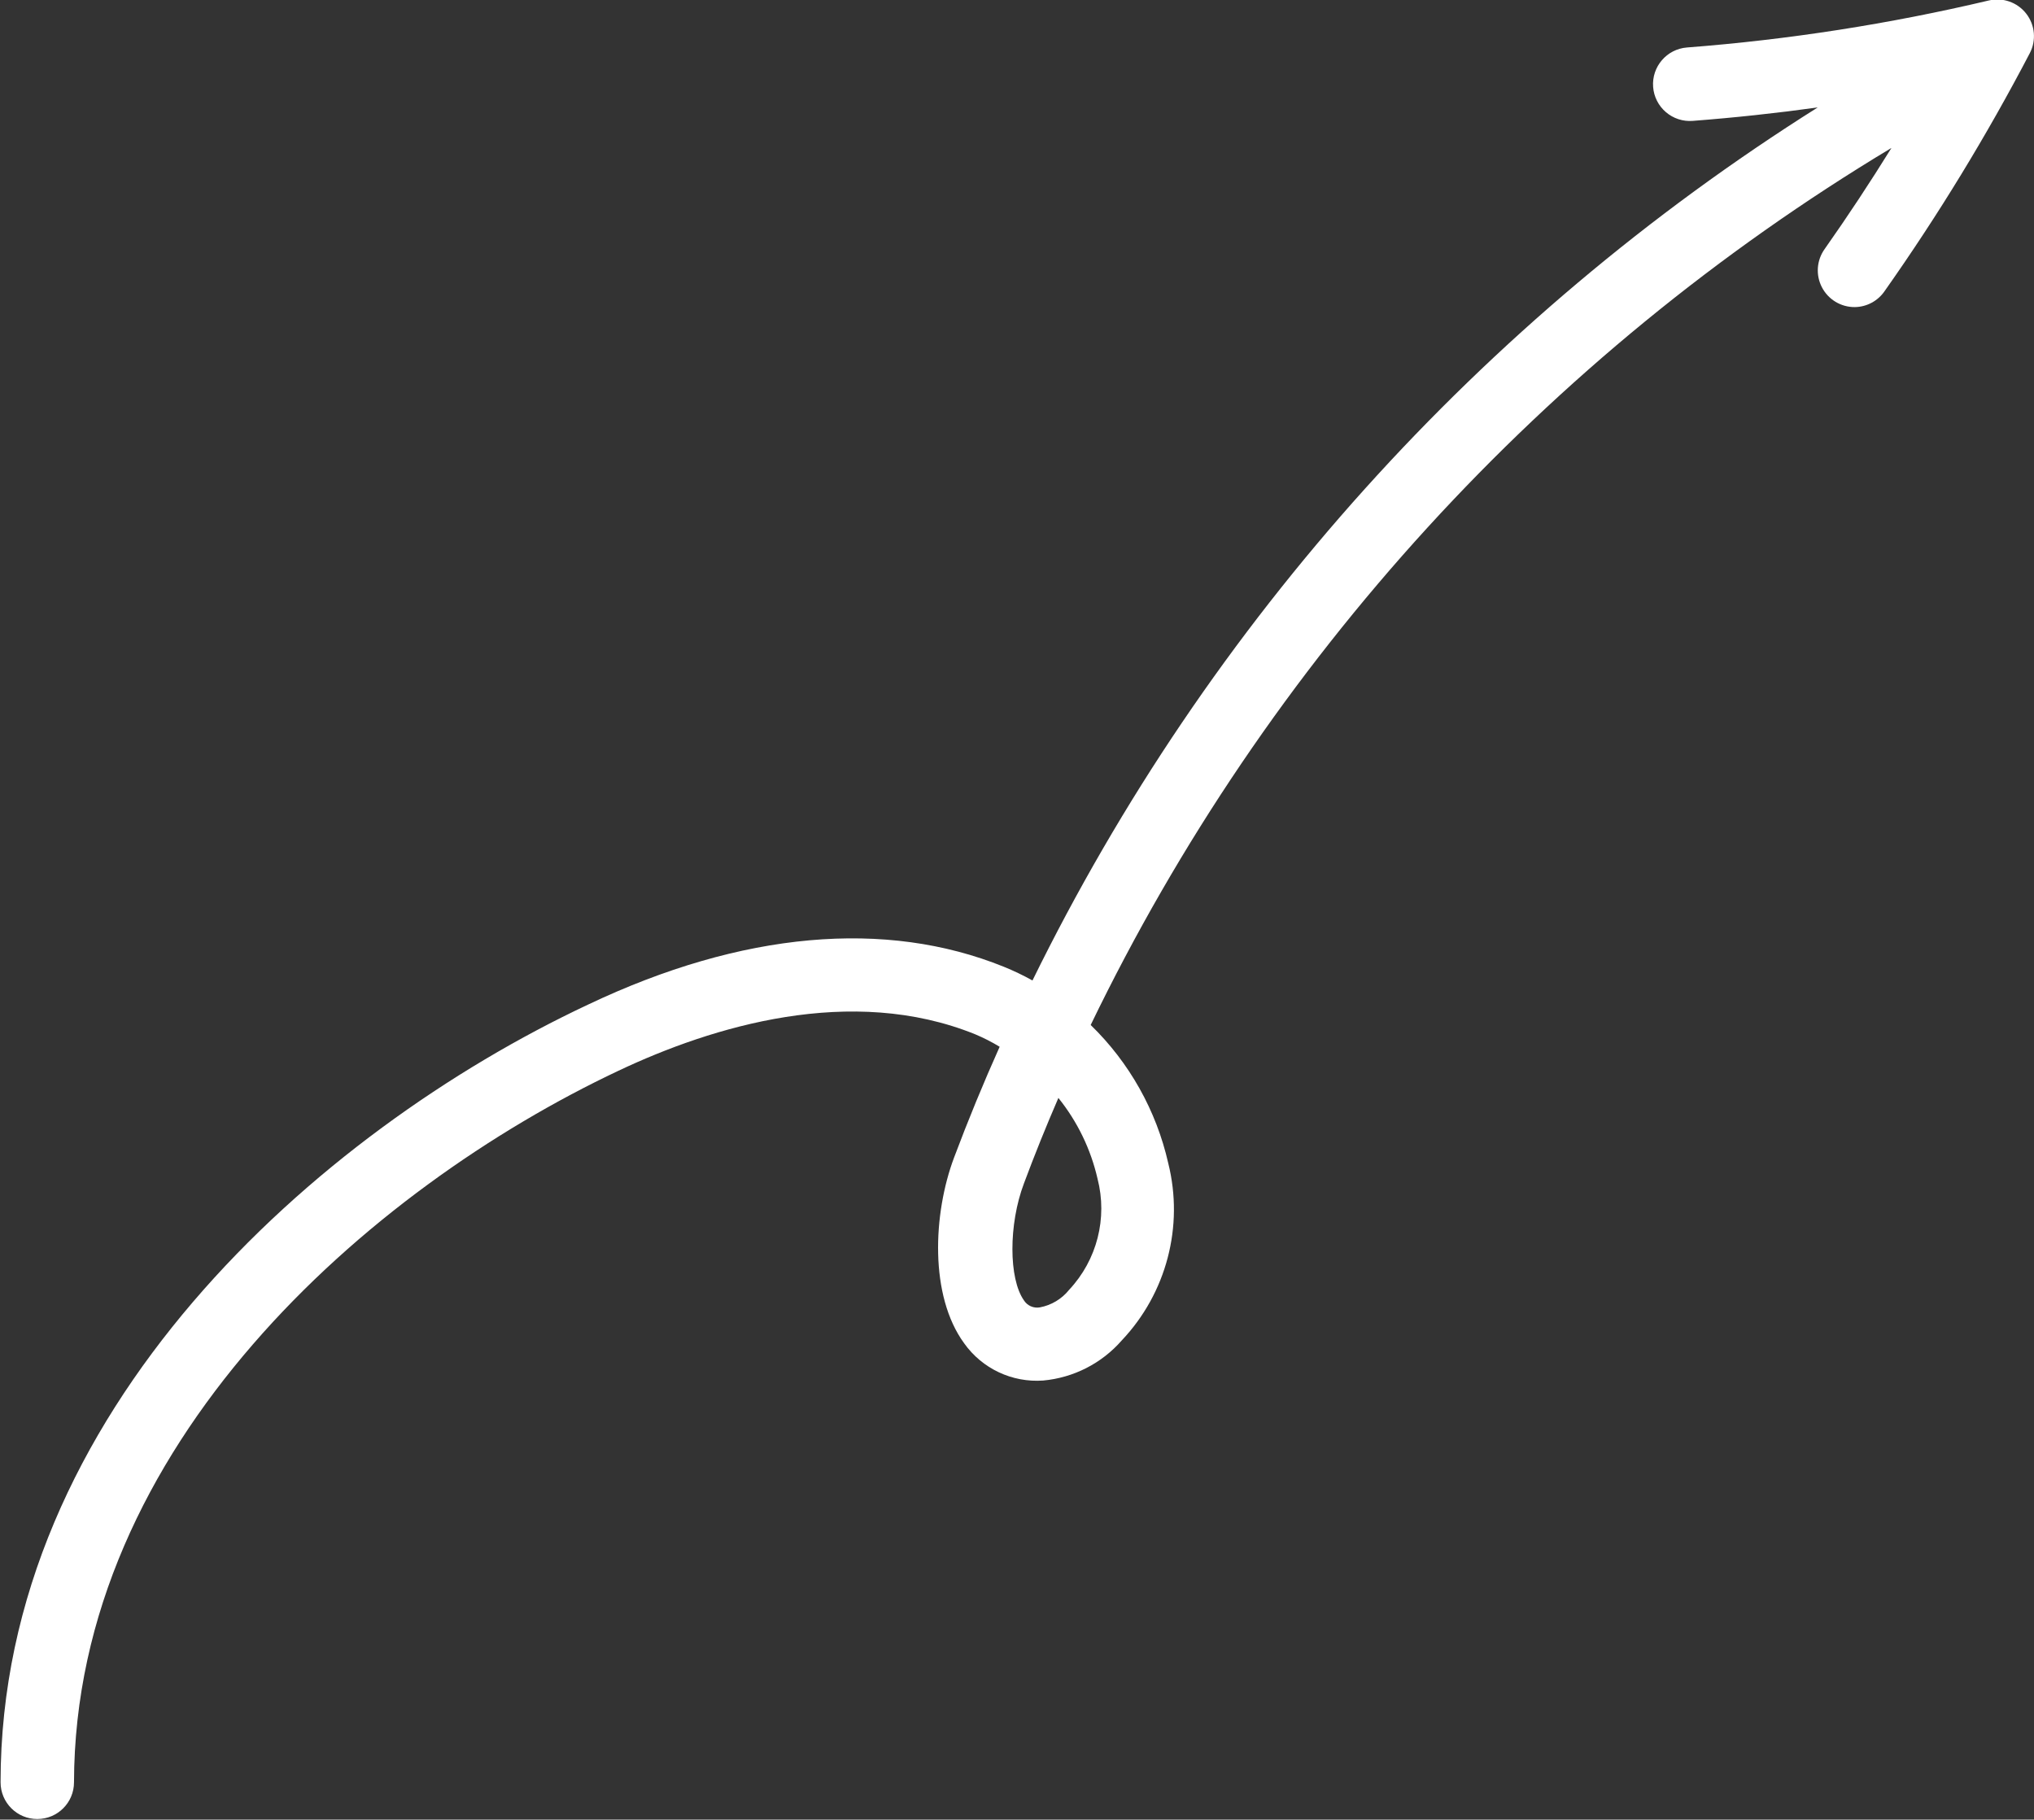 <?xml version="1.0" encoding="UTF-8"?> <svg xmlns="http://www.w3.org/2000/svg" width="835" height="747" viewBox="0 0 835 747" fill="none"><rect x="0" y="0" width="835" height="747" fill="#333333" stroke="none"/> <path fill-rule="evenodd" clip-rule="evenodd" d="M747.925 117.917C750.54 122.974 755.774 126.125 761.467 126.068L761.468 126.068C766.39 125.995 770.963 123.516 773.723 119.437C795.713 88.246 815.614 55.626 833.291 21.797C836.01 16.563 835.421 10.225 831.791 5.579C828.161 0.933 822.151 -1.171 816.417 0.204C775.693 9.834 734.281 16.282 692.557 19.491C684.233 20.127 678.004 27.392 678.645 35.715C678.947 39.709 680.832 43.418 683.874 46.027C686.916 48.636 690.869 49.933 694.864 49.626C712.039 48.313 729.167 46.471 746.222 44.104C607.903 131.194 496.152 255.168 423.851 402.509C420.054 400.395 416.127 398.52 412.101 396.884C363.683 377.296 304.713 382.316 241.328 412.452C130.323 464.585 0.235 579.505 0.235 731.692C0.235 740.015 6.98 746.76 15.303 746.76L15.31 746.758C23.634 746.758 30.378 740.013 30.378 731.69C30.672 593.57 151.12 488.086 253.885 439.57C292.552 421.288 349.412 404.007 400.338 424.601C403.805 426.058 407.162 427.77 410.379 429.722C403.687 444.659 397.458 459.794 391.697 475.127C382.958 498.331 381.552 531.982 395.817 551.471C403.224 561.882 415.526 567.669 428.265 566.742C440.729 565.596 452.276 559.701 460.511 550.268C478.864 530.872 486.062 503.451 479.593 477.539C474.703 455.935 463.64 436.216 447.749 420.784C520.064 271.134 634.411 146.081 776.481 60.733C767.743 74.825 758.609 88.679 749.108 102.162C745.769 106.771 745.311 112.865 747.925 117.917ZM420.328 485.889C424.745 474.04 429.469 462.317 434.489 450.733C442.287 460.42 447.781 471.76 450.557 483.88C454.745 500.077 450.349 517.286 438.906 529.489C435.89 533.27 431.609 535.838 426.854 536.718C424.286 537.161 421.708 536.01 420.323 533.807H420.328C414.099 524.968 414 502.665 420.328 485.889Z" fill="white"></path> </svg> 